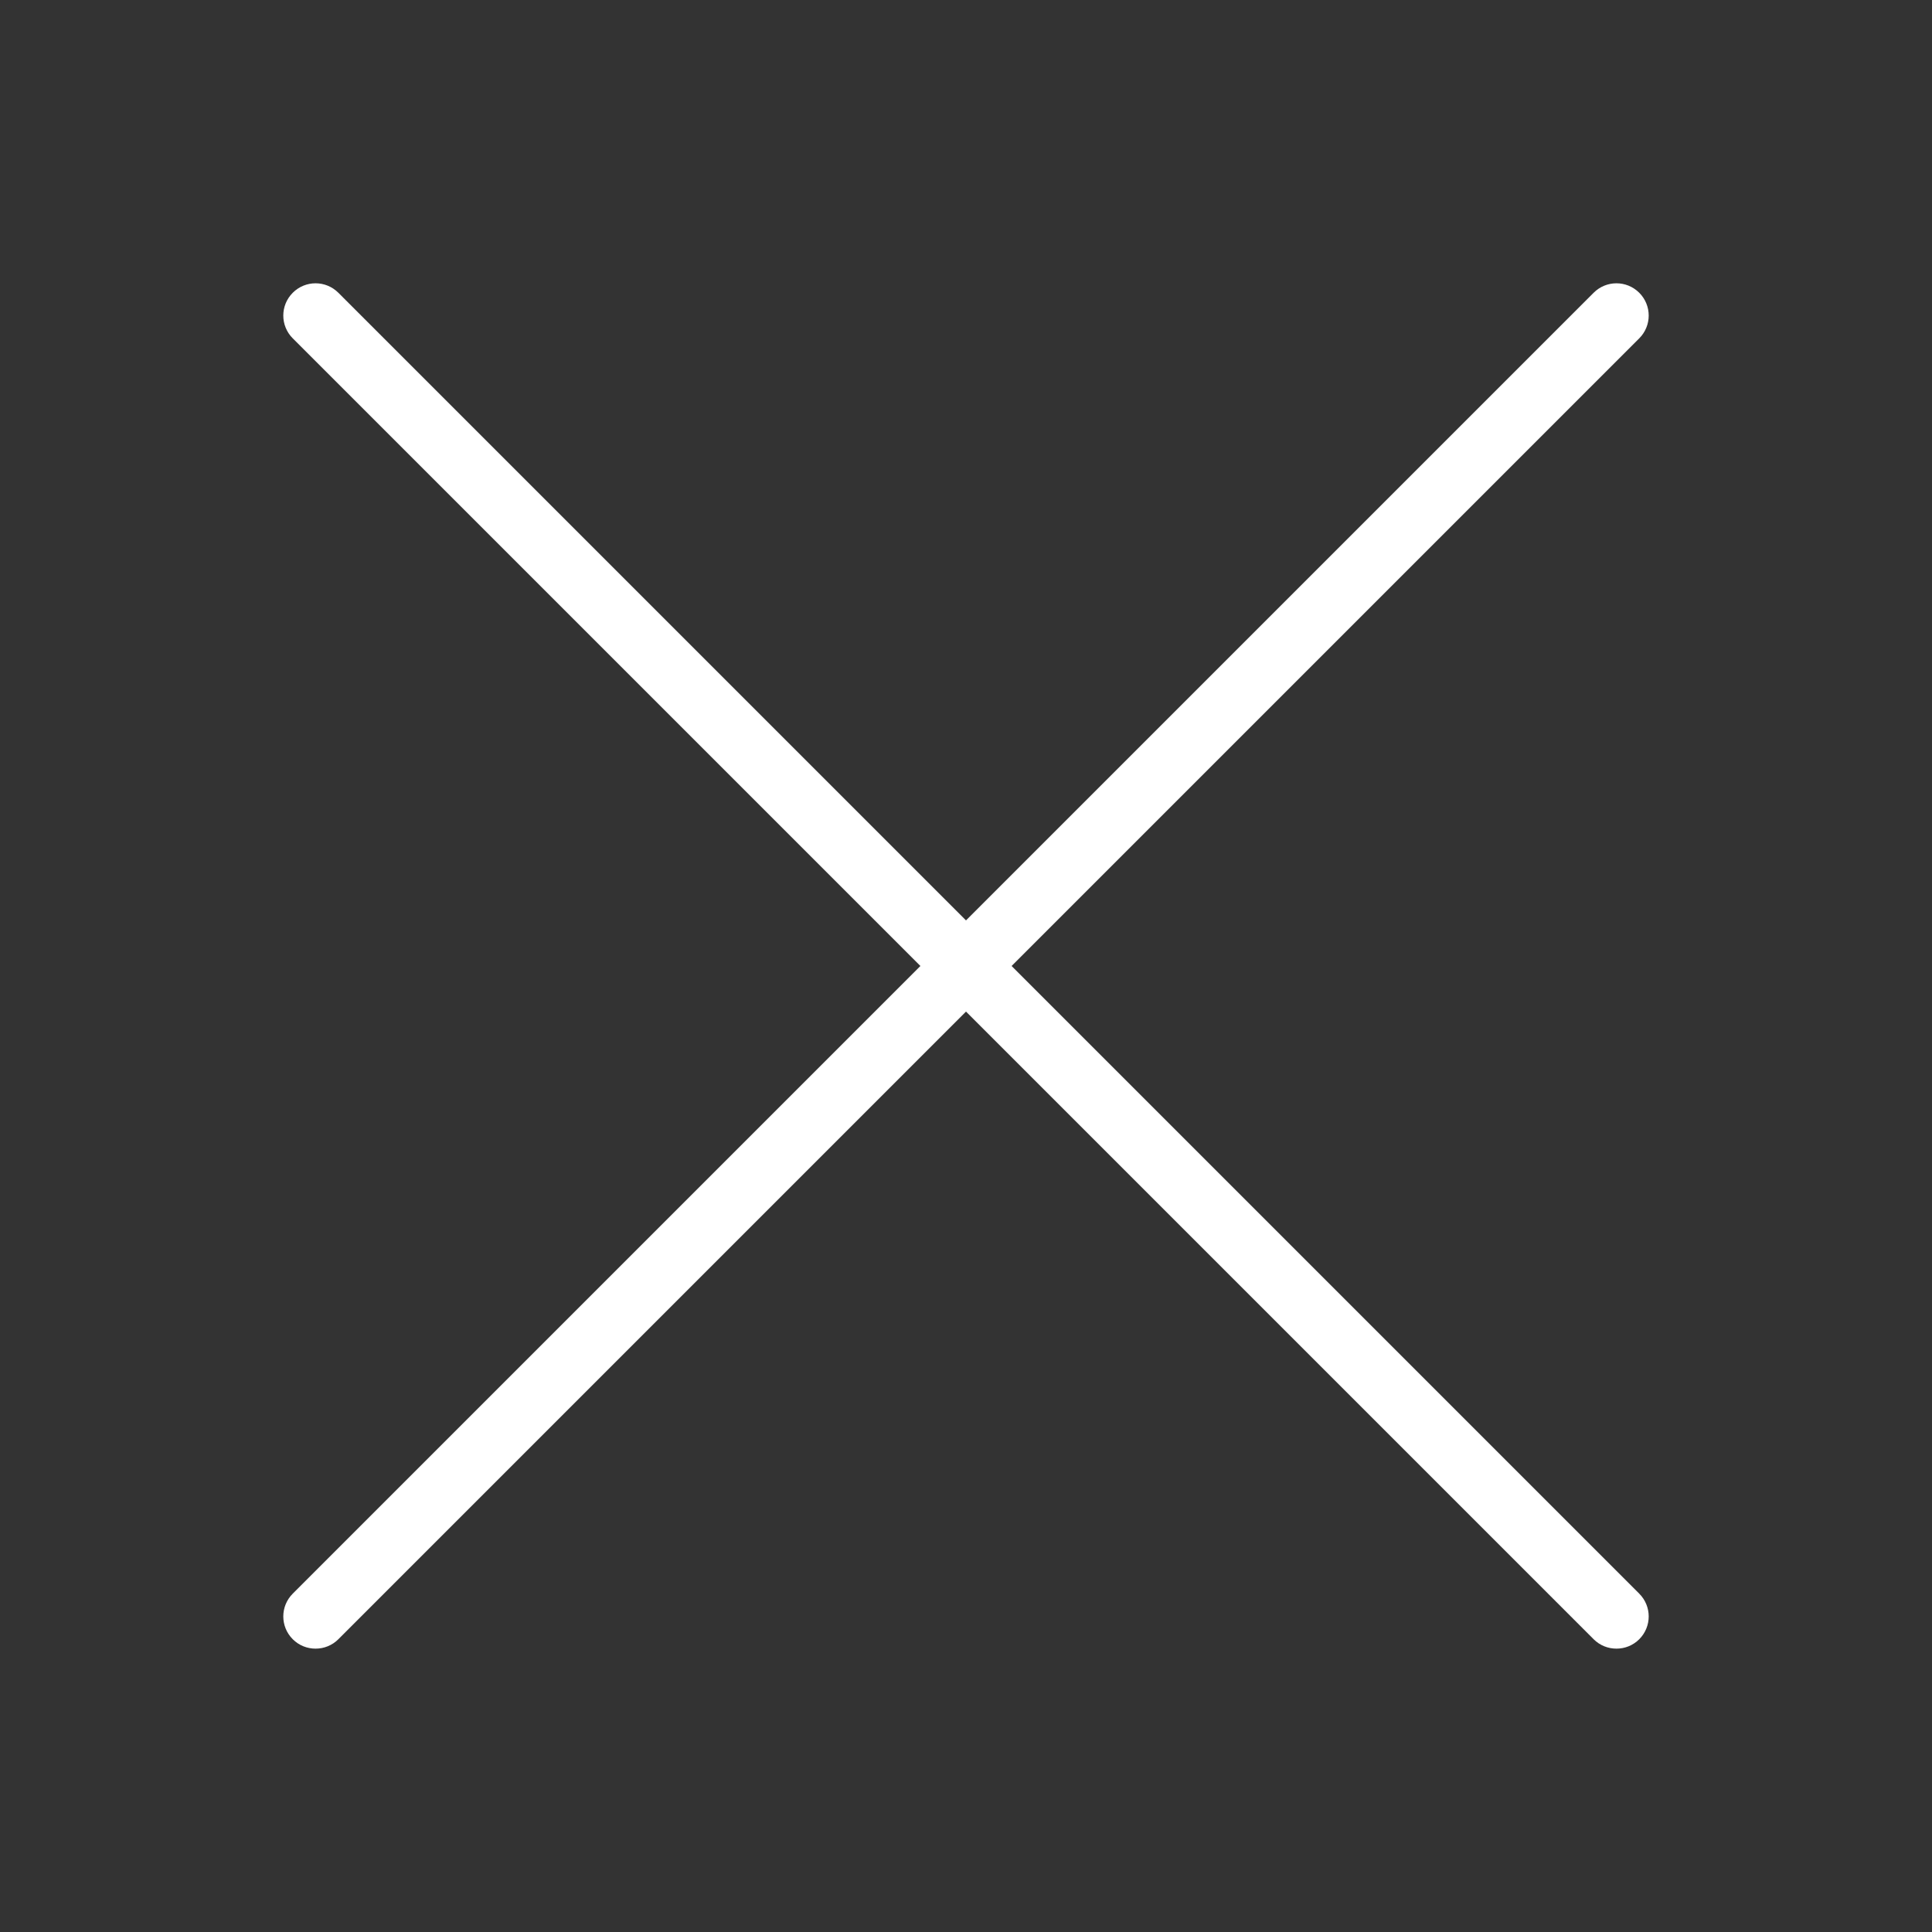 <?xml version="1.0" encoding="utf-8"?>
<!-- Generator: Adobe Illustrator 27.8.1, SVG Export Plug-In . SVG Version: 6.00 Build 0)  -->
<svg version="1.1" id="Livello_1" xmlns="http://www.w3.org/2000/svg" xmlns:xlink="http://www.w3.org/1999/xlink" x="0px" y="0px"
	 viewBox="0 0 150 150"  fill="white" style="enable-background:new 0 0 150 150;" xml:space="preserve">
<rect x="0" y="0" width="150" height="150" fill="#333333" stroke="none"/>
<path d="M78.54,75l48.73-48.73c0.98-0.98,0.98-2.56,0-3.54c-0.98-0.98-2.56-0.98-3.54,0L75,71.46L26.27,22.73
	c-0.98-0.98-2.56-0.98-3.54,0c-0.98,0.98-0.98,2.56,0,3.54L71.46,75l-48.73,48.73c-0.98,0.98-0.98,2.56,0,3.54
	c0.49,0.49,1.13,0.73,1.77,0.73s1.28-0.24,1.77-0.73L75,78.54l48.73,48.73c0.49,0.49,1.13,0.73,1.77,0.73s1.28-0.24,1.77-0.73
	c0.98-0.98,0.98-2.56,0-3.54L78.54,75z"/>
</svg>

